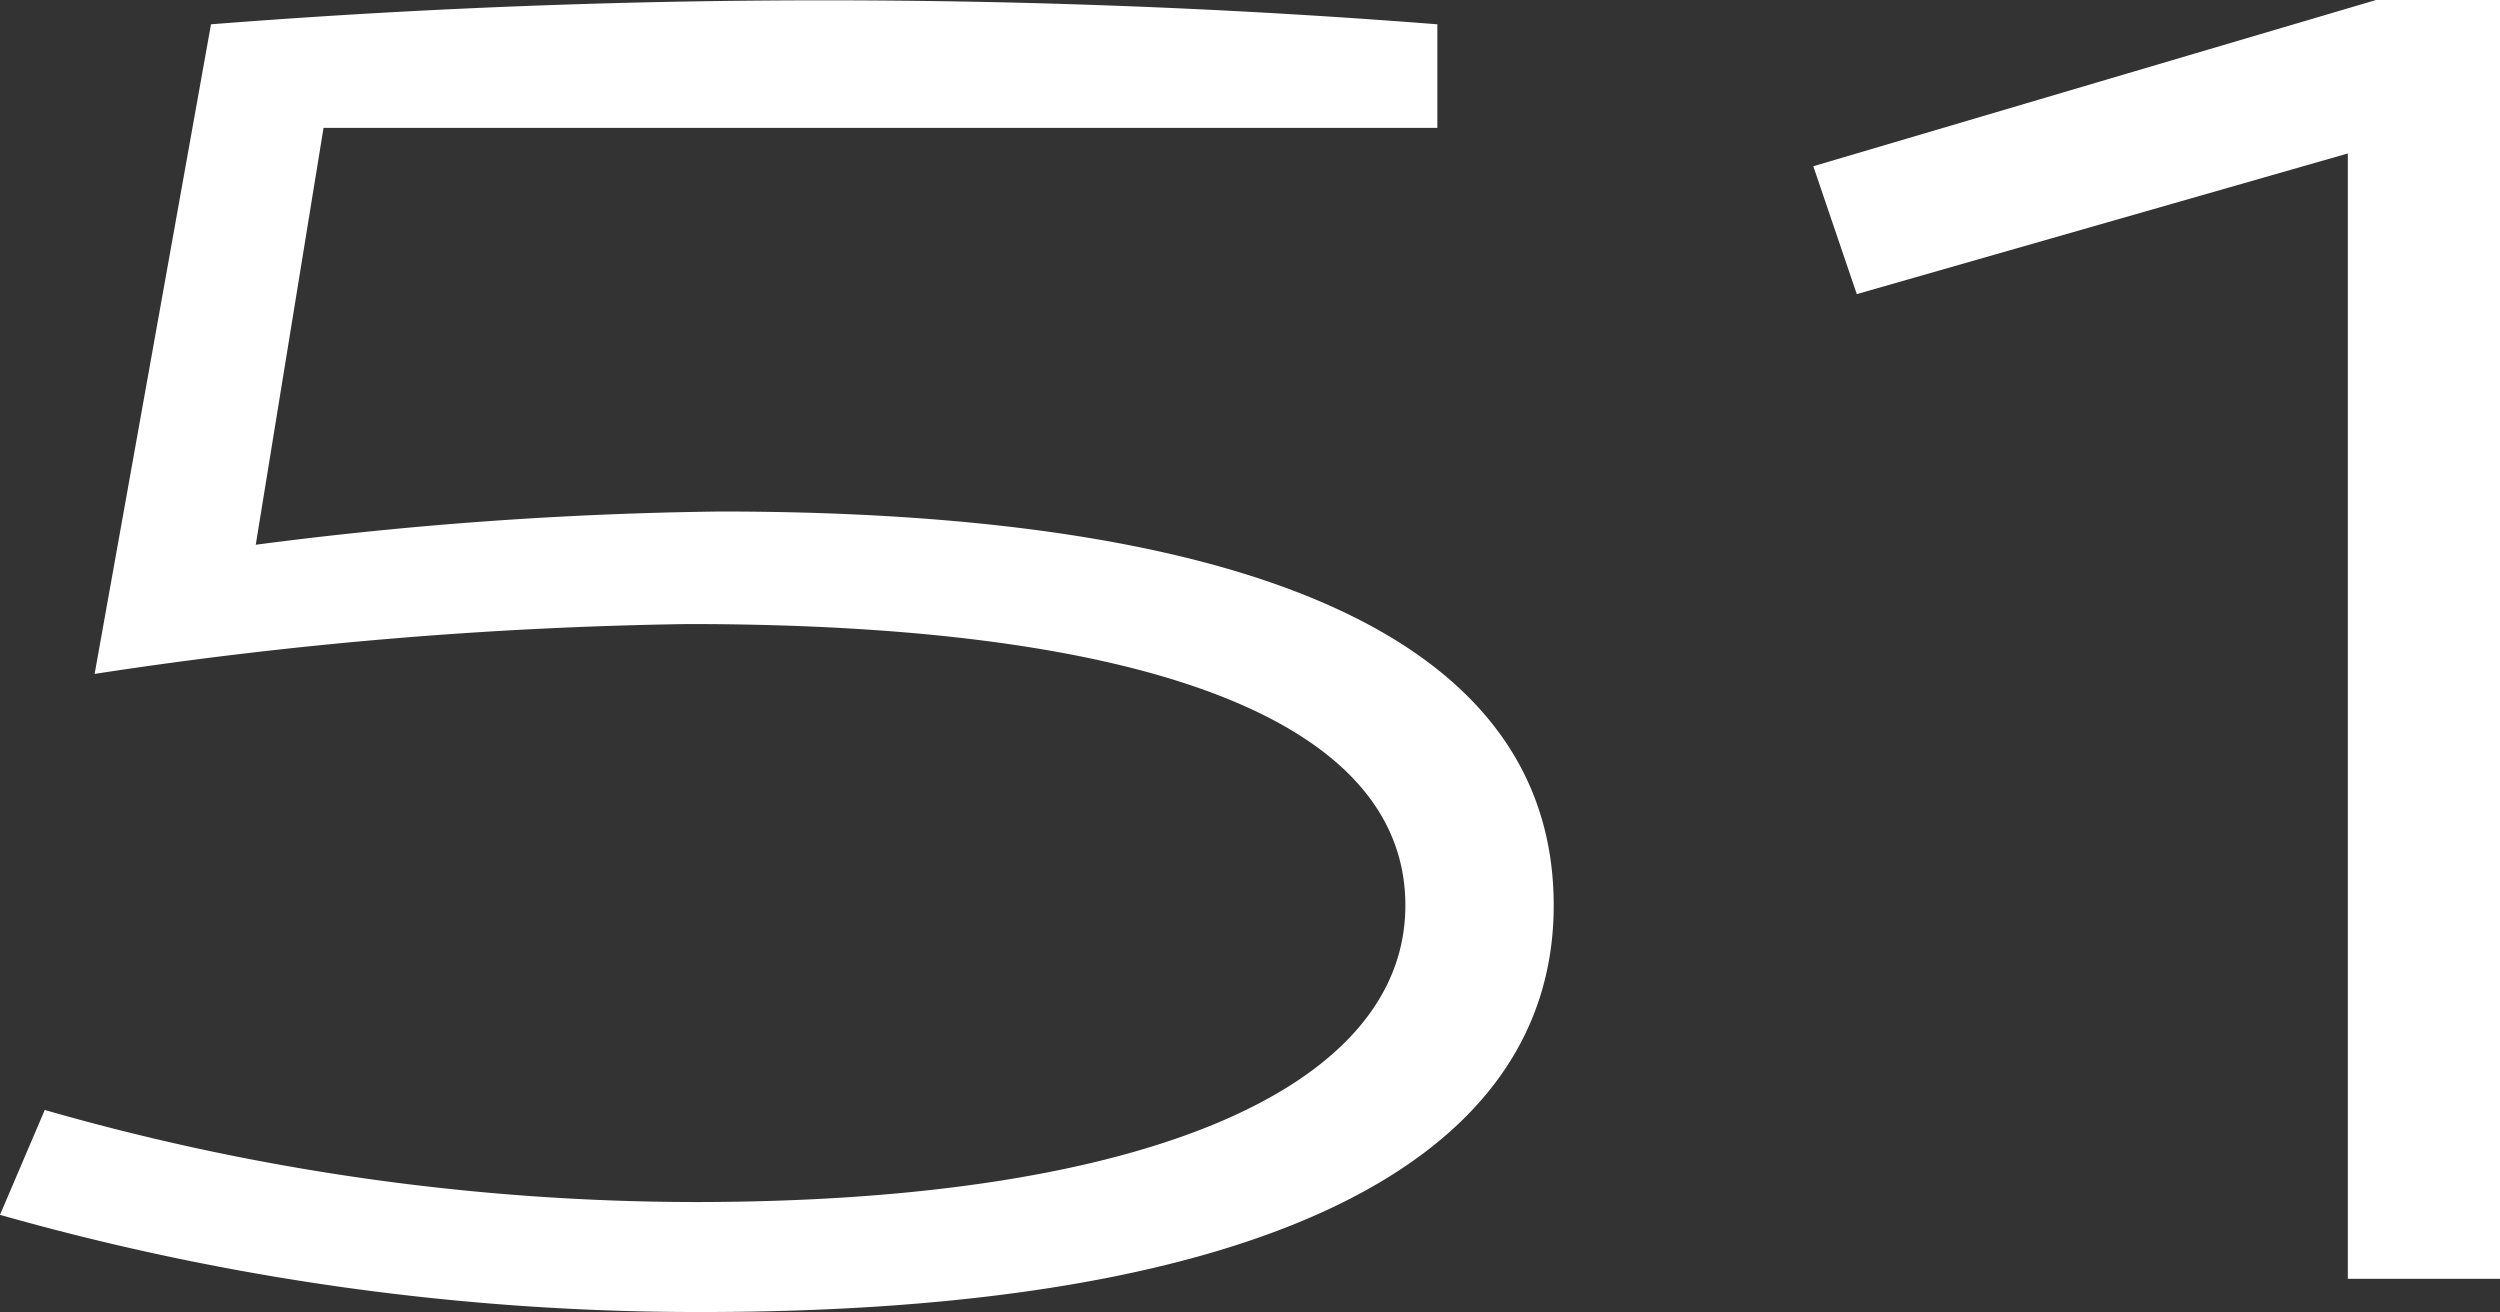 <?xml version="1.0" encoding="UTF-8"?> <svg xmlns="http://www.w3.org/2000/svg" viewBox="0 0 19.55 10.26"><rect x="0" y="0" width="19.55" height="10.26" fill="#333333" stroke="none"/><defs><style>.cls-1{fill:#fff;}</style></defs><g id="Layer_2" data-name="Layer 2"><g id="Layer_2-2" data-name="Layer 2"><path class="cls-1" d="M5.63,4A30.65,30.65,0,0,0,2,4.26L2.53,1h8.71V.19a61.41,61.41,0,0,0-9.59,0L.74,5.27a33.72,33.72,0,0,1,4.64-.39c3.68,0,5.61.79,5.61,2.2S9,9.4,5.43,9.4A18.5,18.5,0,0,1,.35,8.68L0,9.5a20,20,0,0,0,5.48.76c4.32,0,6.67-1.14,6.67-3.18S9.88,4,5.63,4Z"></path><path class="cls-1" d="M19.55,0V10H18.36V1.2L14.52,2.3l-.34-1L18.58,0Z"></path></g></g></svg> 